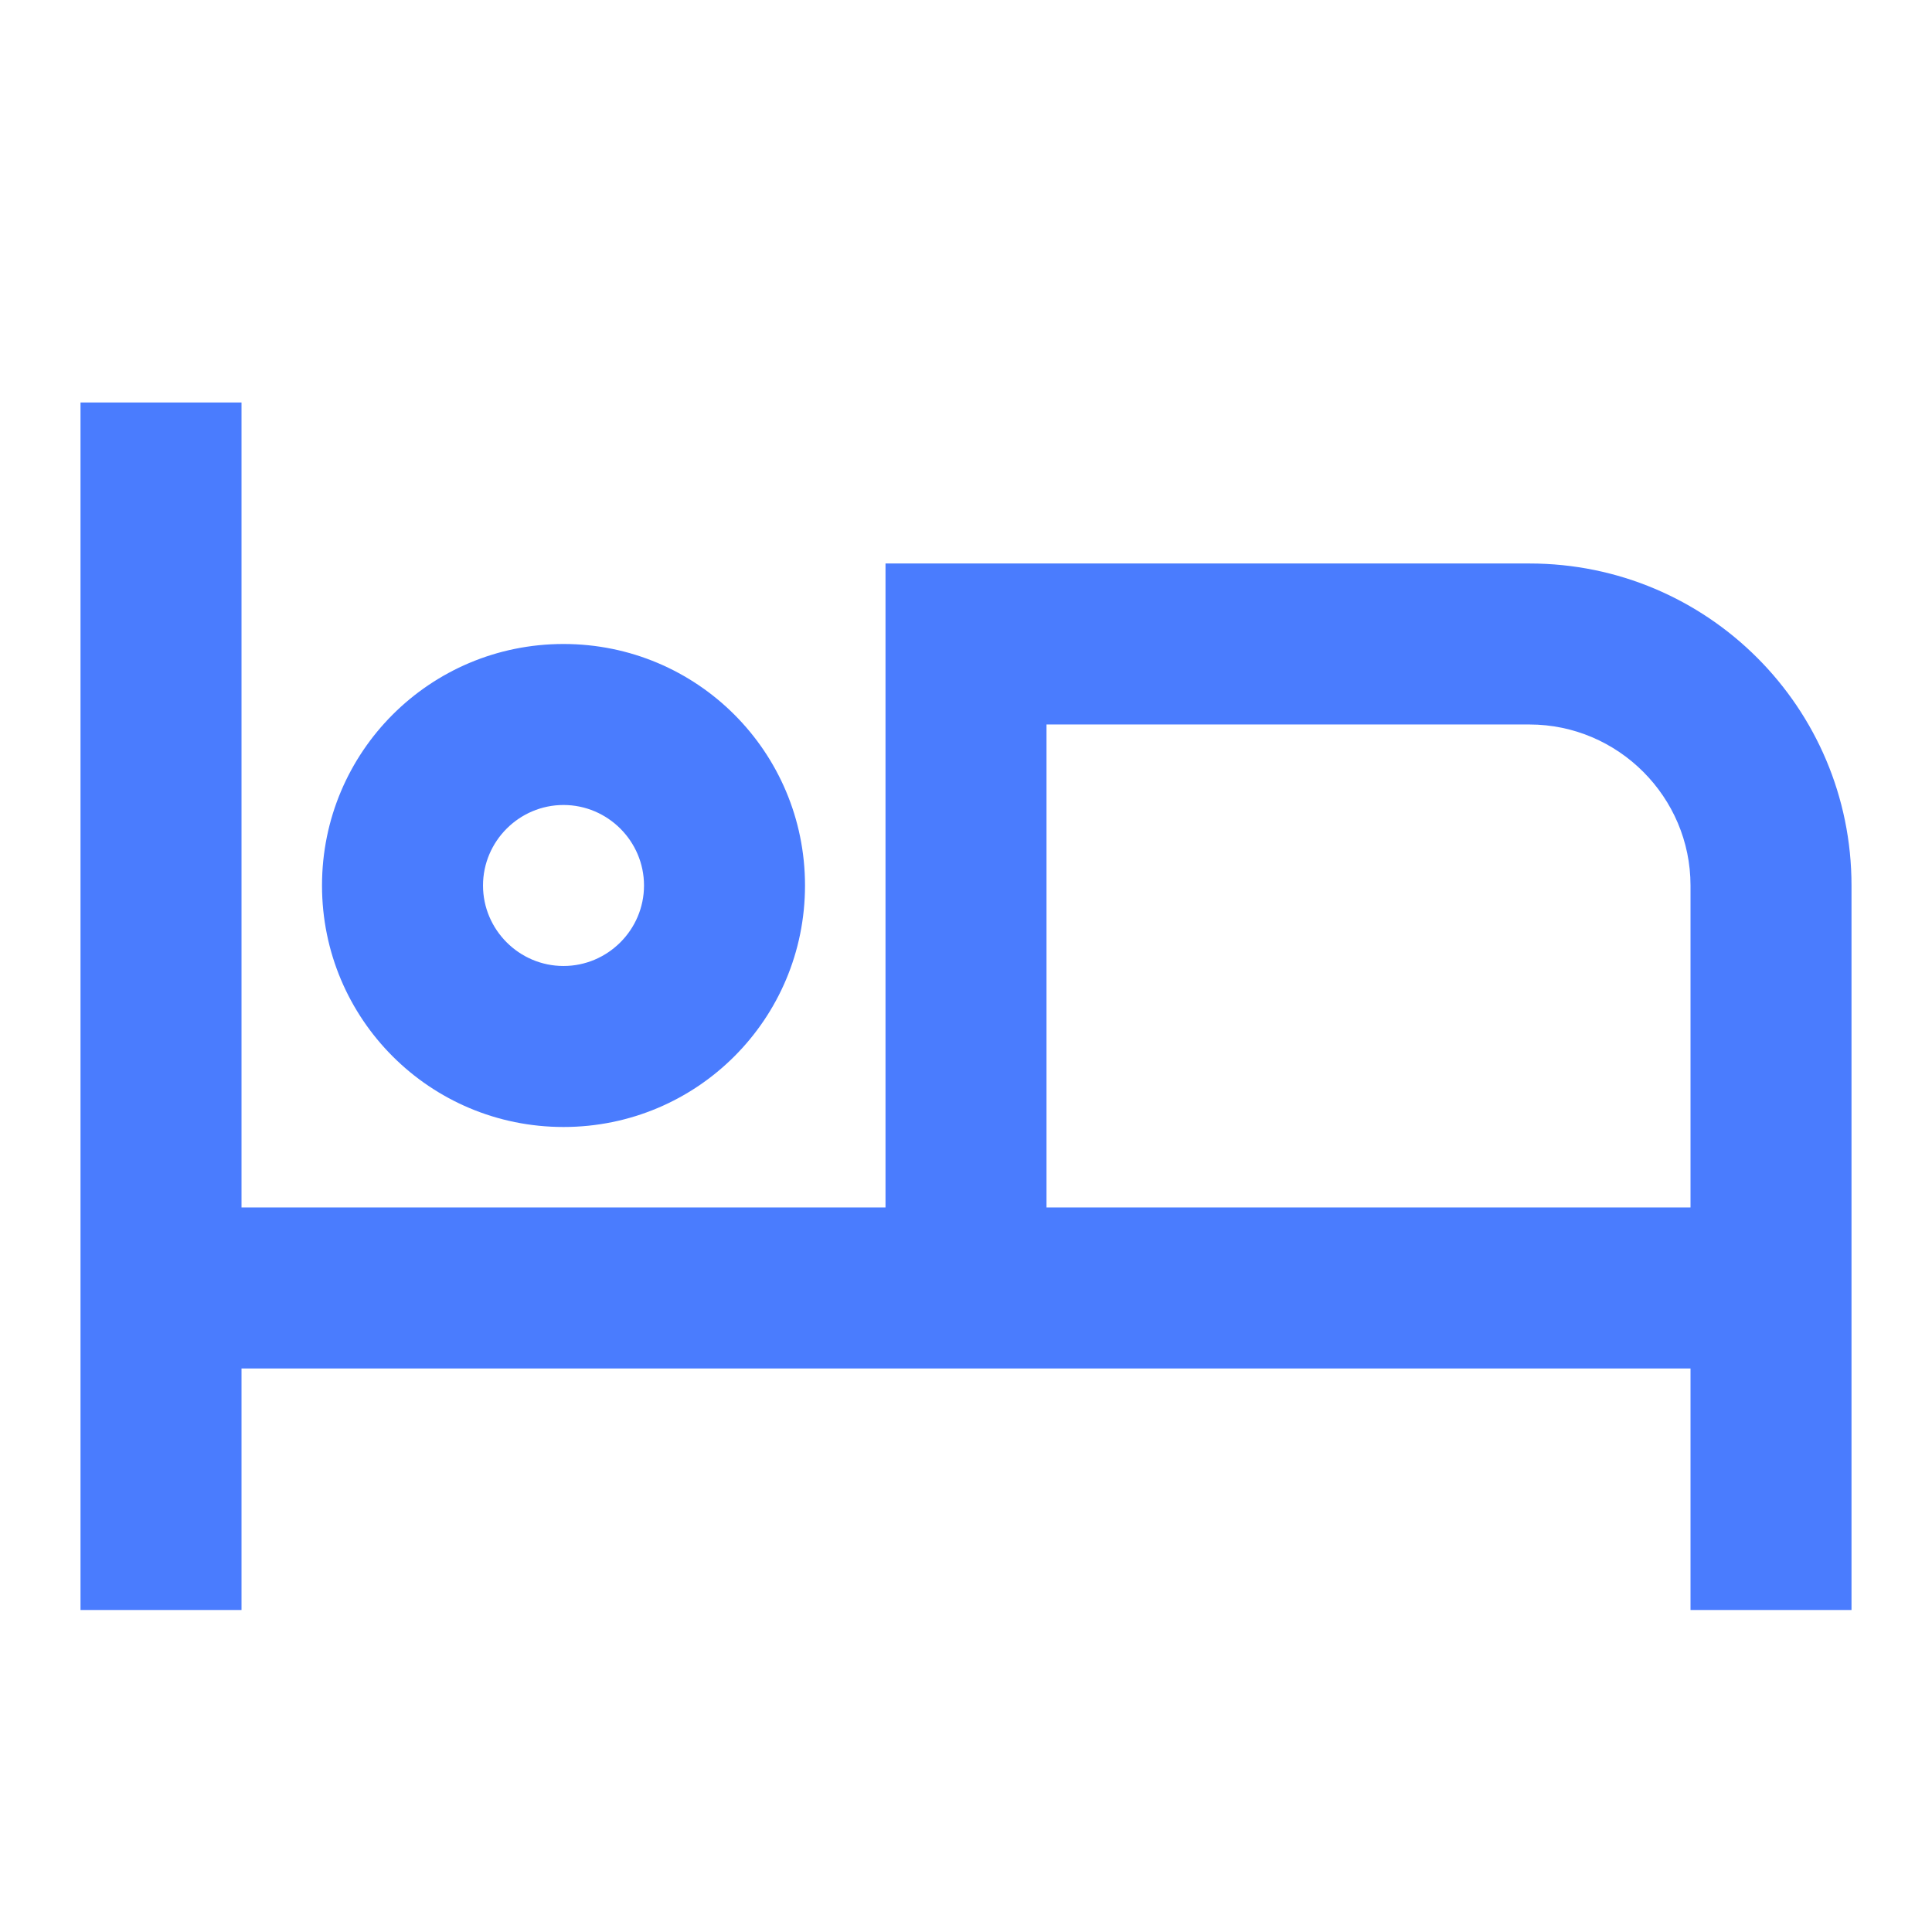 <?xml version="1.0" encoding="UTF-8"?> <svg xmlns="http://www.w3.org/2000/svg" width="512" height="512" viewBox="0 0 512 512" fill="none"><g clip-path="url(#clip0_2199_120)"><path d="M149.336 298.664C184.749 298.664 213.336 270.077 213.336 234.664C213.336 199.251 184.749 170.664 149.336 170.664C113.923 170.664 85.336 199.251 85.336 234.664C85.336 270.077 113.923 298.664 149.336 298.664ZM149.336 213.331C161.069 213.331 170.669 222.931 170.669 234.664C170.669 246.397 161.069 255.997 149.336 255.997C137.603 255.997 128.003 246.397 128.003 234.664C128.003 222.931 137.603 213.331 149.336 213.331ZM405.336 149.331H234.669V319.997H64.003V106.664H21.336V426.664H64.003V362.664H448.003V426.664H490.669V234.664C490.669 187.517 452.483 149.331 405.336 149.331ZM448.003 319.997H277.336V191.997H405.336C428.803 191.997 448.003 211.197 448.003 234.664V319.997Z" fill="#4A7CFE"></path></g><defs><clipPath id="clip0_2199_120"><rect width="512" height="512" fill="white"></rect></clipPath></defs></svg> 